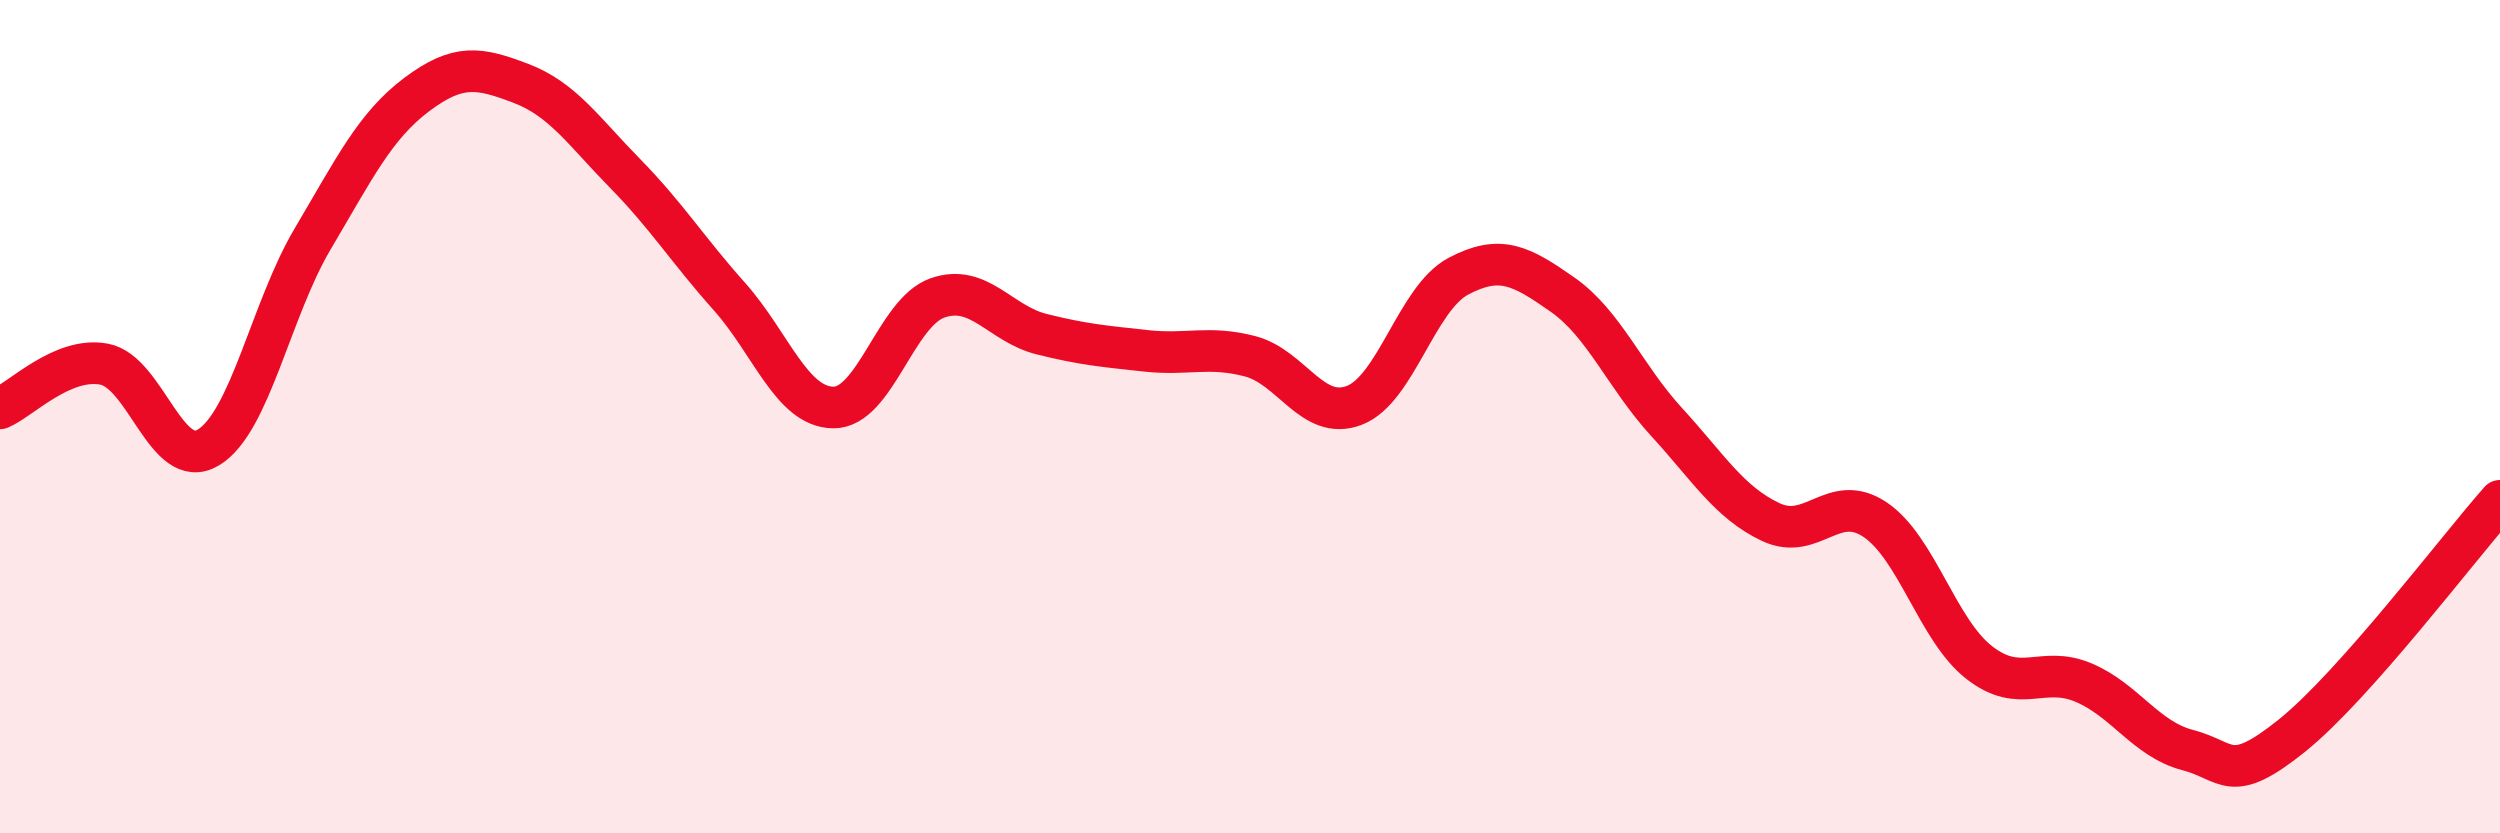 
    <svg width="60" height="20" viewBox="0 0 60 20" xmlns="http://www.w3.org/2000/svg">
      <path
        d="M 0,9.8 C 0.5,9.59 1.5,8.55 2.5,8.74 C 3.5,8.93 4,11.34 5,10.74 C 6,10.14 6.5,7.43 7.5,5.74 C 8.5,4.05 9,3.02 10,2.27 C 11,1.52 11.5,1.62 12.5,2 C 13.5,2.38 14,3.14 15,4.16 C 16,5.18 16.5,5.99 17.5,7.11 C 18.5,8.23 19,9.77 20,9.78 C 21,9.79 21.5,7.5 22.5,7.15 C 23.5,6.8 24,7.77 25,8.02 C 26,8.27 26.5,8.31 27.5,8.42 C 28.5,8.53 29,8.29 30,8.55 C 31,8.81 31.5,10.11 32.5,9.73 C 33.5,9.35 34,7.16 35,6.63 C 36,6.1 36.5,6.37 37.5,7.07 C 38.5,7.77 39,9.04 40,10.13 C 41,11.22 41.5,12.06 42.5,12.53 C 43.5,13 44,11.8 45,12.47 C 46,13.14 46.5,15.12 47.5,15.9 C 48.5,16.68 49,15.96 50,16.38 C 51,16.8 51.5,17.74 52.5,18 C 53.5,18.26 53.5,18.86 55,17.66 C 56.5,16.46 59,13.15 60,12.02L60 20L0 20Z"
        fill="#EB0A25"
        opacity="0.1"
        stroke-linecap="round"
        stroke-linejoin="round"
      />
      <path
        d="M 0,9.8 C 0.5,9.59 1.5,8.55 2.5,8.74 C 3.5,8.93 4,11.34 5,10.74 C 6,10.14 6.5,7.43 7.5,5.74 C 8.5,4.05 9,3.02 10,2.27 C 11,1.52 11.5,1.62 12.5,2 C 13.5,2.38 14,3.14 15,4.16 C 16,5.18 16.5,5.99 17.5,7.11 C 18.5,8.23 19,9.77 20,9.78 C 21,9.79 21.5,7.5 22.5,7.15 C 23.5,6.8 24,7.77 25,8.02 C 26,8.27 26.5,8.31 27.5,8.42 C 28.5,8.53 29,8.29 30,8.55 C 31,8.81 31.5,10.11 32.5,9.73 C 33.5,9.35 34,7.16 35,6.63 C 36,6.1 36.5,6.37 37.5,7.07 C 38.5,7.77 39,9.04 40,10.13 C 41,11.22 41.5,12.06 42.5,12.53 C 43.5,13 44,11.8 45,12.47 C 46,13.14 46.5,15.12 47.5,15.9 C 48.5,16.68 49,15.96 50,16.38 C 51,16.8 51.5,17.74 52.5,18 C 53.5,18.26 53.5,18.86 55,17.66 C 56.5,16.46 59,13.15 60,12.02"
        stroke="#EB0A25"
        stroke-width="1"
        fill="none"
        stroke-linecap="round"
        stroke-linejoin="round"
      />
    </svg>
  
